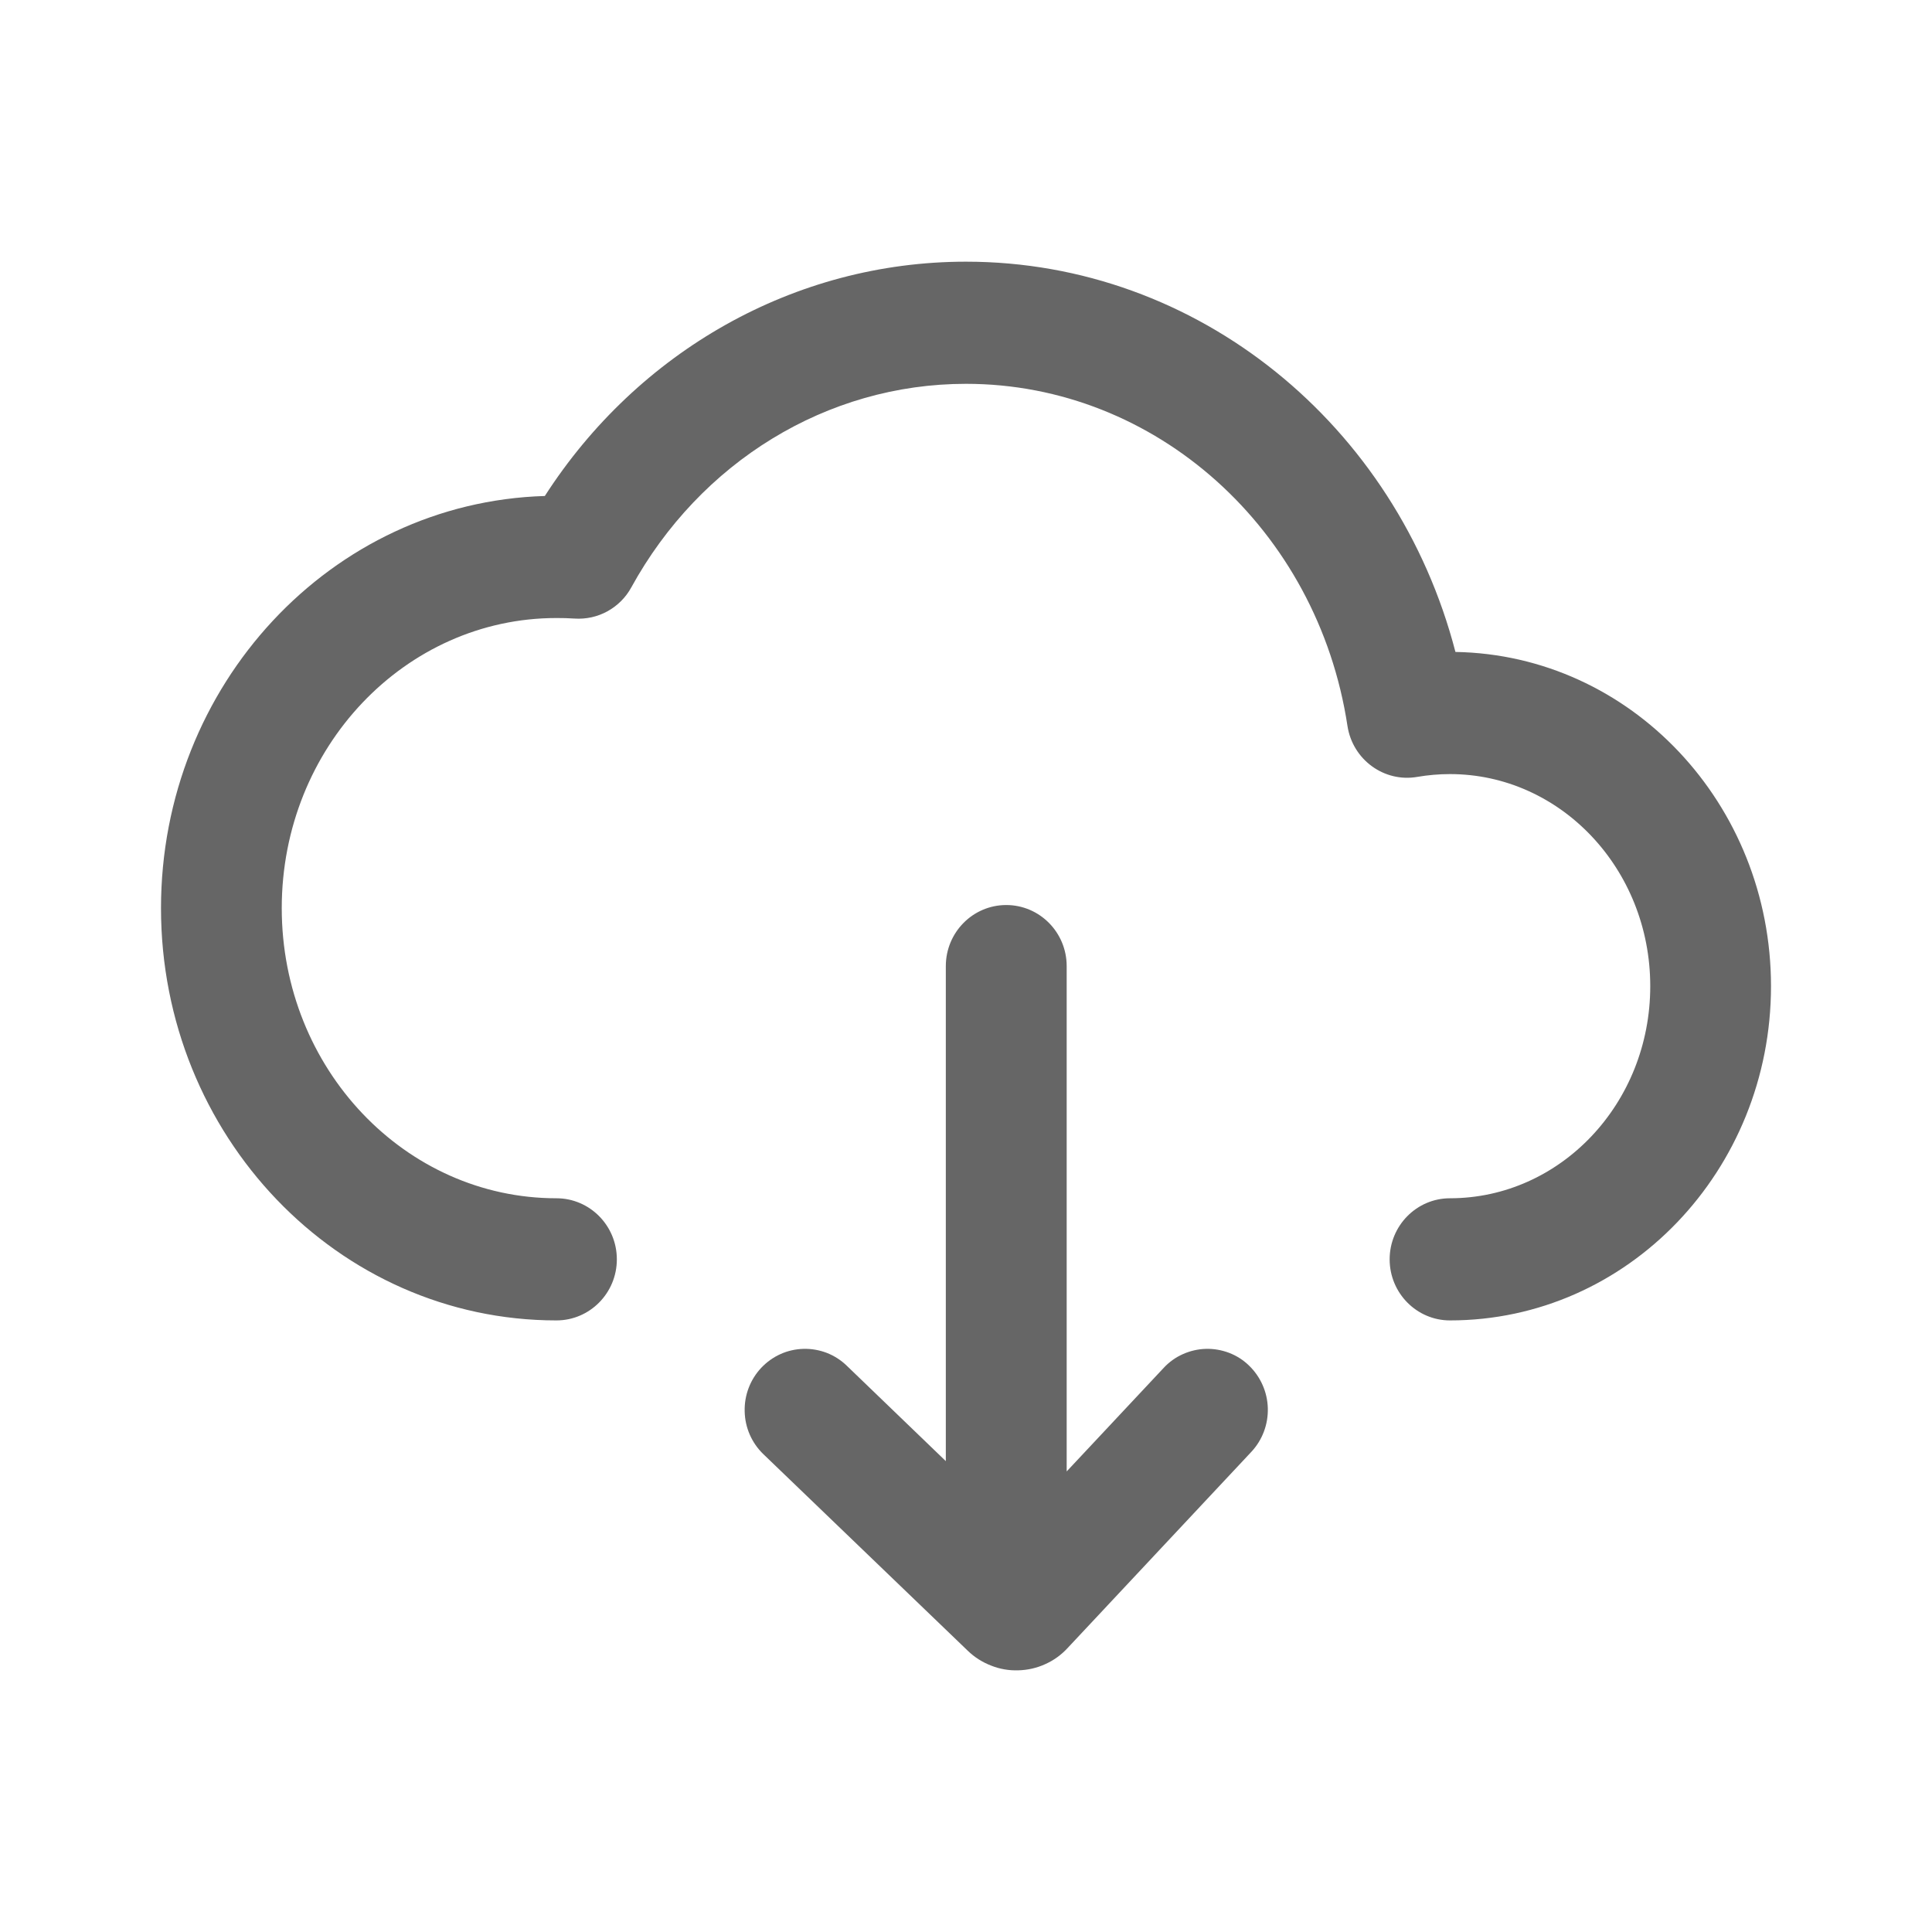 <svg width="18" height="18" viewBox="0 0 18 18" fill="none" xmlns="http://www.w3.org/2000/svg">
<path d="M9.938 13.709L10.842 12.744C10.892 12.69 10.953 12.646 11.021 12.616C11.088 12.586 11.161 12.569 11.235 12.567C11.309 12.565 11.382 12.578 11.451 12.604C11.521 12.631 11.584 12.671 11.637 12.723C11.745 12.827 11.808 12.97 11.812 13.12C11.816 13.271 11.761 13.417 11.658 13.527L9.946 15.355C9.887 15.419 9.816 15.47 9.737 15.505C9.658 15.541 9.573 15.56 9.487 15.562C9.4 15.565 9.314 15.55 9.234 15.518C9.153 15.487 9.079 15.44 9.017 15.38L7.112 13.548C7.004 13.444 6.941 13.301 6.938 13.15C6.934 12.999 6.989 12.854 7.092 12.744C7.143 12.69 7.204 12.646 7.271 12.616C7.339 12.585 7.412 12.569 7.486 12.567C7.56 12.565 7.633 12.578 7.702 12.604C7.771 12.631 7.834 12.671 7.888 12.723L8.812 13.613V9.001C8.812 8.687 9.064 8.432 9.375 8.432C9.686 8.432 9.938 8.687 9.938 9.001V13.709ZM9 2.438C11.162 2.438 13.012 3.962 13.56 6.074C15.193 6.102 16.5 7.49 16.5 9.188C16.5 10.903 15.166 12.302 13.509 12.302C13.199 12.302 12.947 12.047 12.947 11.733C12.947 11.419 13.199 11.164 13.509 11.164C14.535 11.164 15.375 10.284 15.375 9.188C15.375 8.092 14.535 7.212 13.509 7.212C13.406 7.212 13.305 7.221 13.205 7.238C12.896 7.292 12.602 7.078 12.554 6.763C12.276 4.934 10.77 3.576 9 3.576C7.702 3.576 6.523 4.306 5.882 5.472C5.831 5.566 5.754 5.643 5.66 5.695C5.566 5.747 5.459 5.77 5.353 5.763C5.297 5.759 5.24 5.758 5.184 5.758C3.776 5.758 2.625 6.963 2.625 8.461C2.625 9.958 3.776 11.164 5.184 11.164C5.495 11.164 5.747 11.419 5.747 11.733C5.747 12.047 5.495 12.302 5.184 12.302C3.145 12.302 1.5 10.578 1.5 8.461C1.5 6.381 3.087 4.68 5.076 4.621C5.943 3.274 7.401 2.438 9 2.438Z" fill="#666666"/>
</svg>
